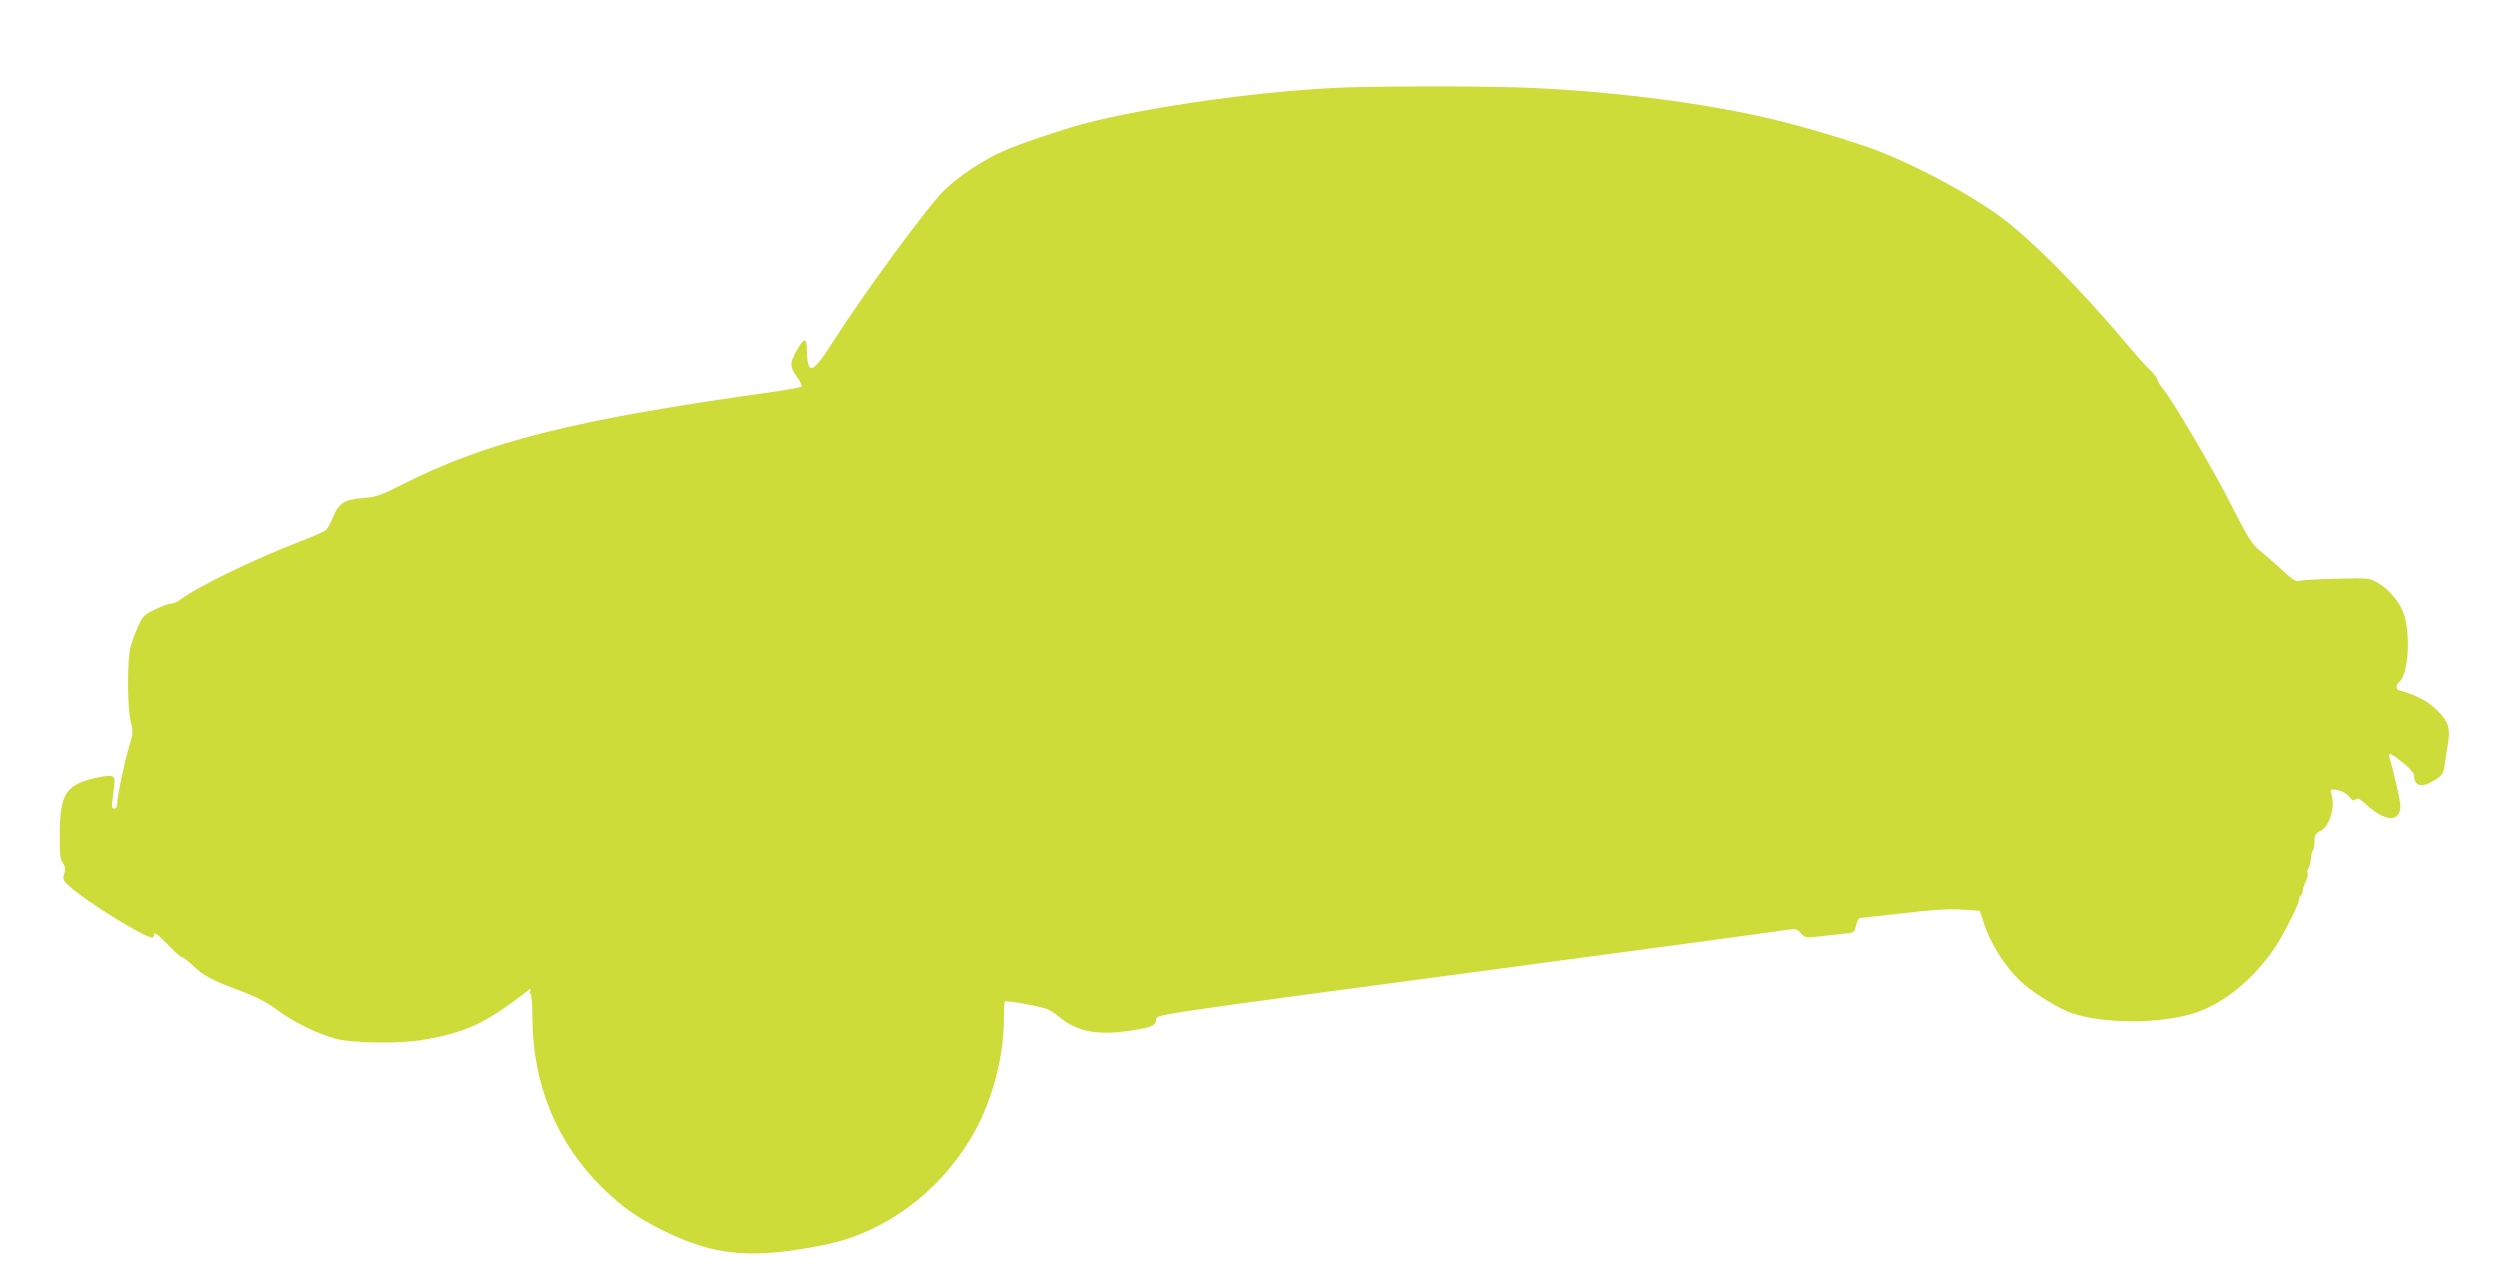 <?xml version="1.0" standalone="no"?>
<!DOCTYPE svg PUBLIC "-//W3C//DTD SVG 20010904//EN"
 "http://www.w3.org/TR/2001/REC-SVG-20010904/DTD/svg10.dtd">
<svg version="1.0" xmlns="http://www.w3.org/2000/svg"
 width="1280pt" height="658pt" viewBox="0 0 1280 658"
 preserveAspectRatio="xMidYMid meet">
<g transform="translate(0,658) scale(0.1,-0.1)"
fill="#cddc39" stroke="none">
<path d="M6910 6133 c-405 -12 -1026 -97 -1366 -188 -111 -30 -330 -104 -408
-139 -99 -44 -218 -122 -294 -193 -81 -74 -417 -532 -579 -786 -106 -166 -129
-172 -132 -34 -1 61 -15 58 -53 -9 -35 -63 -35 -82 3 -134 17 -23 27 -46 22
-50 -4 -4 -93 -20 -198 -34 -962 -135 -1415 -249 -1840 -464 -117 -59 -138
-67 -208 -72 -95 -8 -123 -26 -152 -99 -12 -28 -28 -57 -36 -65 -8 -7 -70 -35
-139 -61 -234 -90 -525 -232 -609 -297 -13 -10 -33 -18 -43 -18 -11 0 -48 -13
-83 -30 -57 -27 -64 -34 -88 -87 -14 -32 -31 -78 -38 -103 -18 -63 -18 -310 0
-383 13 -54 13 -62 -8 -130 -24 -80 -61 -256 -61 -293 0 -15 -6 -24 -15 -24
-12 0 -14 9 -10 40 3 22 7 58 10 80 7 53 -5 57 -99 36 -149 -34 -179 -82 -180
-286 -1 -101 2 -129 16 -148 12 -18 14 -31 7 -55 -9 -30 -7 -35 33 -70 89 -79
378 -257 417 -257 6 0 11 8 11 18 0 11 22 -6 65 -50 36 -38 69 -68 75 -68 6 0
32 -20 58 -44 57 -53 93 -73 243 -129 86 -33 138 -60 195 -103 79 -57 195
-115 289 -141 85 -24 323 -28 445 -8 226 38 333 88 548 258 9 7 11 5 6 -8 -4
-10 -3 -16 2 -13 5 4 10 -50 10 -130 3 -339 127 -637 360 -865 103 -100 176
-151 309 -217 264 -131 456 -148 825 -74 303 61 577 260 747 540 108 178 173
411 173 620 0 44 2 83 5 86 8 8 197 -27 225 -42 14 -7 38 -24 54 -37 91 -76
198 -96 369 -69 106 16 127 26 127 60 0 21 30 26 1598 235 878 117 1616 217
1639 221 37 6 44 4 63 -18 21 -23 26 -24 89 -17 36 4 93 10 126 14 59 6 59 6
68 44 5 20 14 37 20 37 7 0 104 11 217 24 149 18 233 23 302 19 l95 -6 18 -56
c36 -117 124 -251 213 -325 61 -52 186 -126 245 -145 170 -56 469 -53 640 8
162 57 336 215 434 395 51 94 83 162 83 178 0 9 5 20 10 23 5 3 10 14 10 24 0
10 7 32 16 49 8 18 12 36 9 42 -4 6 -2 17 4 23 5 7 11 30 13 51 1 20 6 40 10
42 4 3 8 23 8 44 0 34 4 42 30 55 49 25 78 124 56 193 -7 22 -6 23 31 17 23
-4 47 -17 60 -33 17 -21 25 -24 34 -15 10 10 22 3 56 -28 96 -88 173 -90 173
-4 0 22 -35 178 -56 248 -9 28 10 20 70 -29 32 -25 56 -53 56 -64 0 -57 41
-66 107 -23 35 22 43 34 48 67 3 23 11 69 16 103 17 94 7 127 -55 188 -49 47
-98 73 -193 101 -18 5 -16 29 2 44 49 40 59 263 17 361 -26 59 -73 113 -128
145 -41 24 -46 25 -211 21 -92 -2 -178 -7 -189 -11 -18 -6 -34 4 -90 56 -38
35 -90 80 -115 100 -39 32 -60 64 -149 240 -93 183 -305 543 -350 593 -10 11
-21 30 -24 42 -4 12 -19 32 -34 45 -15 13 -63 66 -107 118 -249 297 -513 564
-675 679 -154 111 -398 242 -600 323 -81 33 -298 101 -450 141 -361 97 -847
164 -1340 187 -193 9 -677 10 -930 3z"/>
</g>
</svg>
